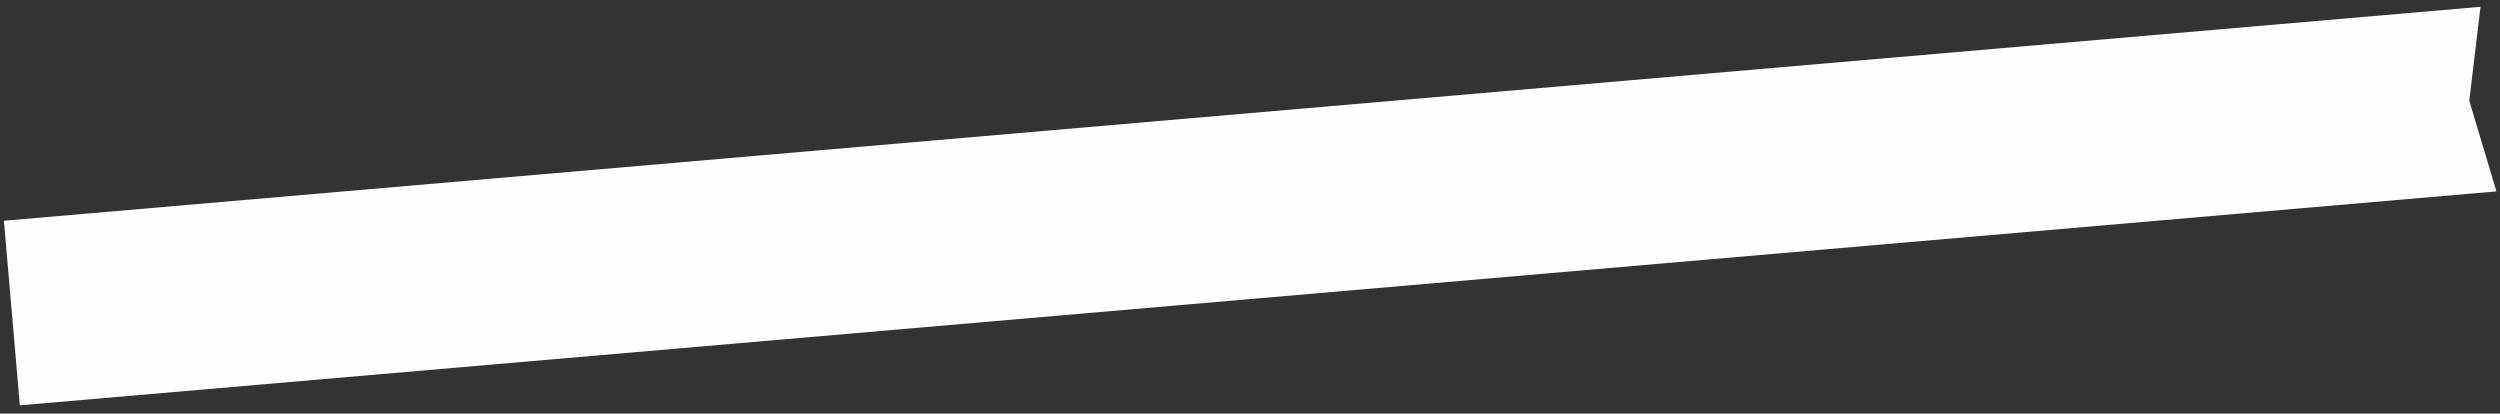 <?xml version="1.0" encoding="UTF-8"?> <svg xmlns="http://www.w3.org/2000/svg" width="272" height="45" fill="none"><rect width="100%" height="100%" fill="#333333" stroke="none"/><path fill="#FEFEFF" d="M271.613 20.823 2.159 44.1.424 24.018 269.878.741l-1.221 10.221 2.956 9.86Z"></path></svg> 